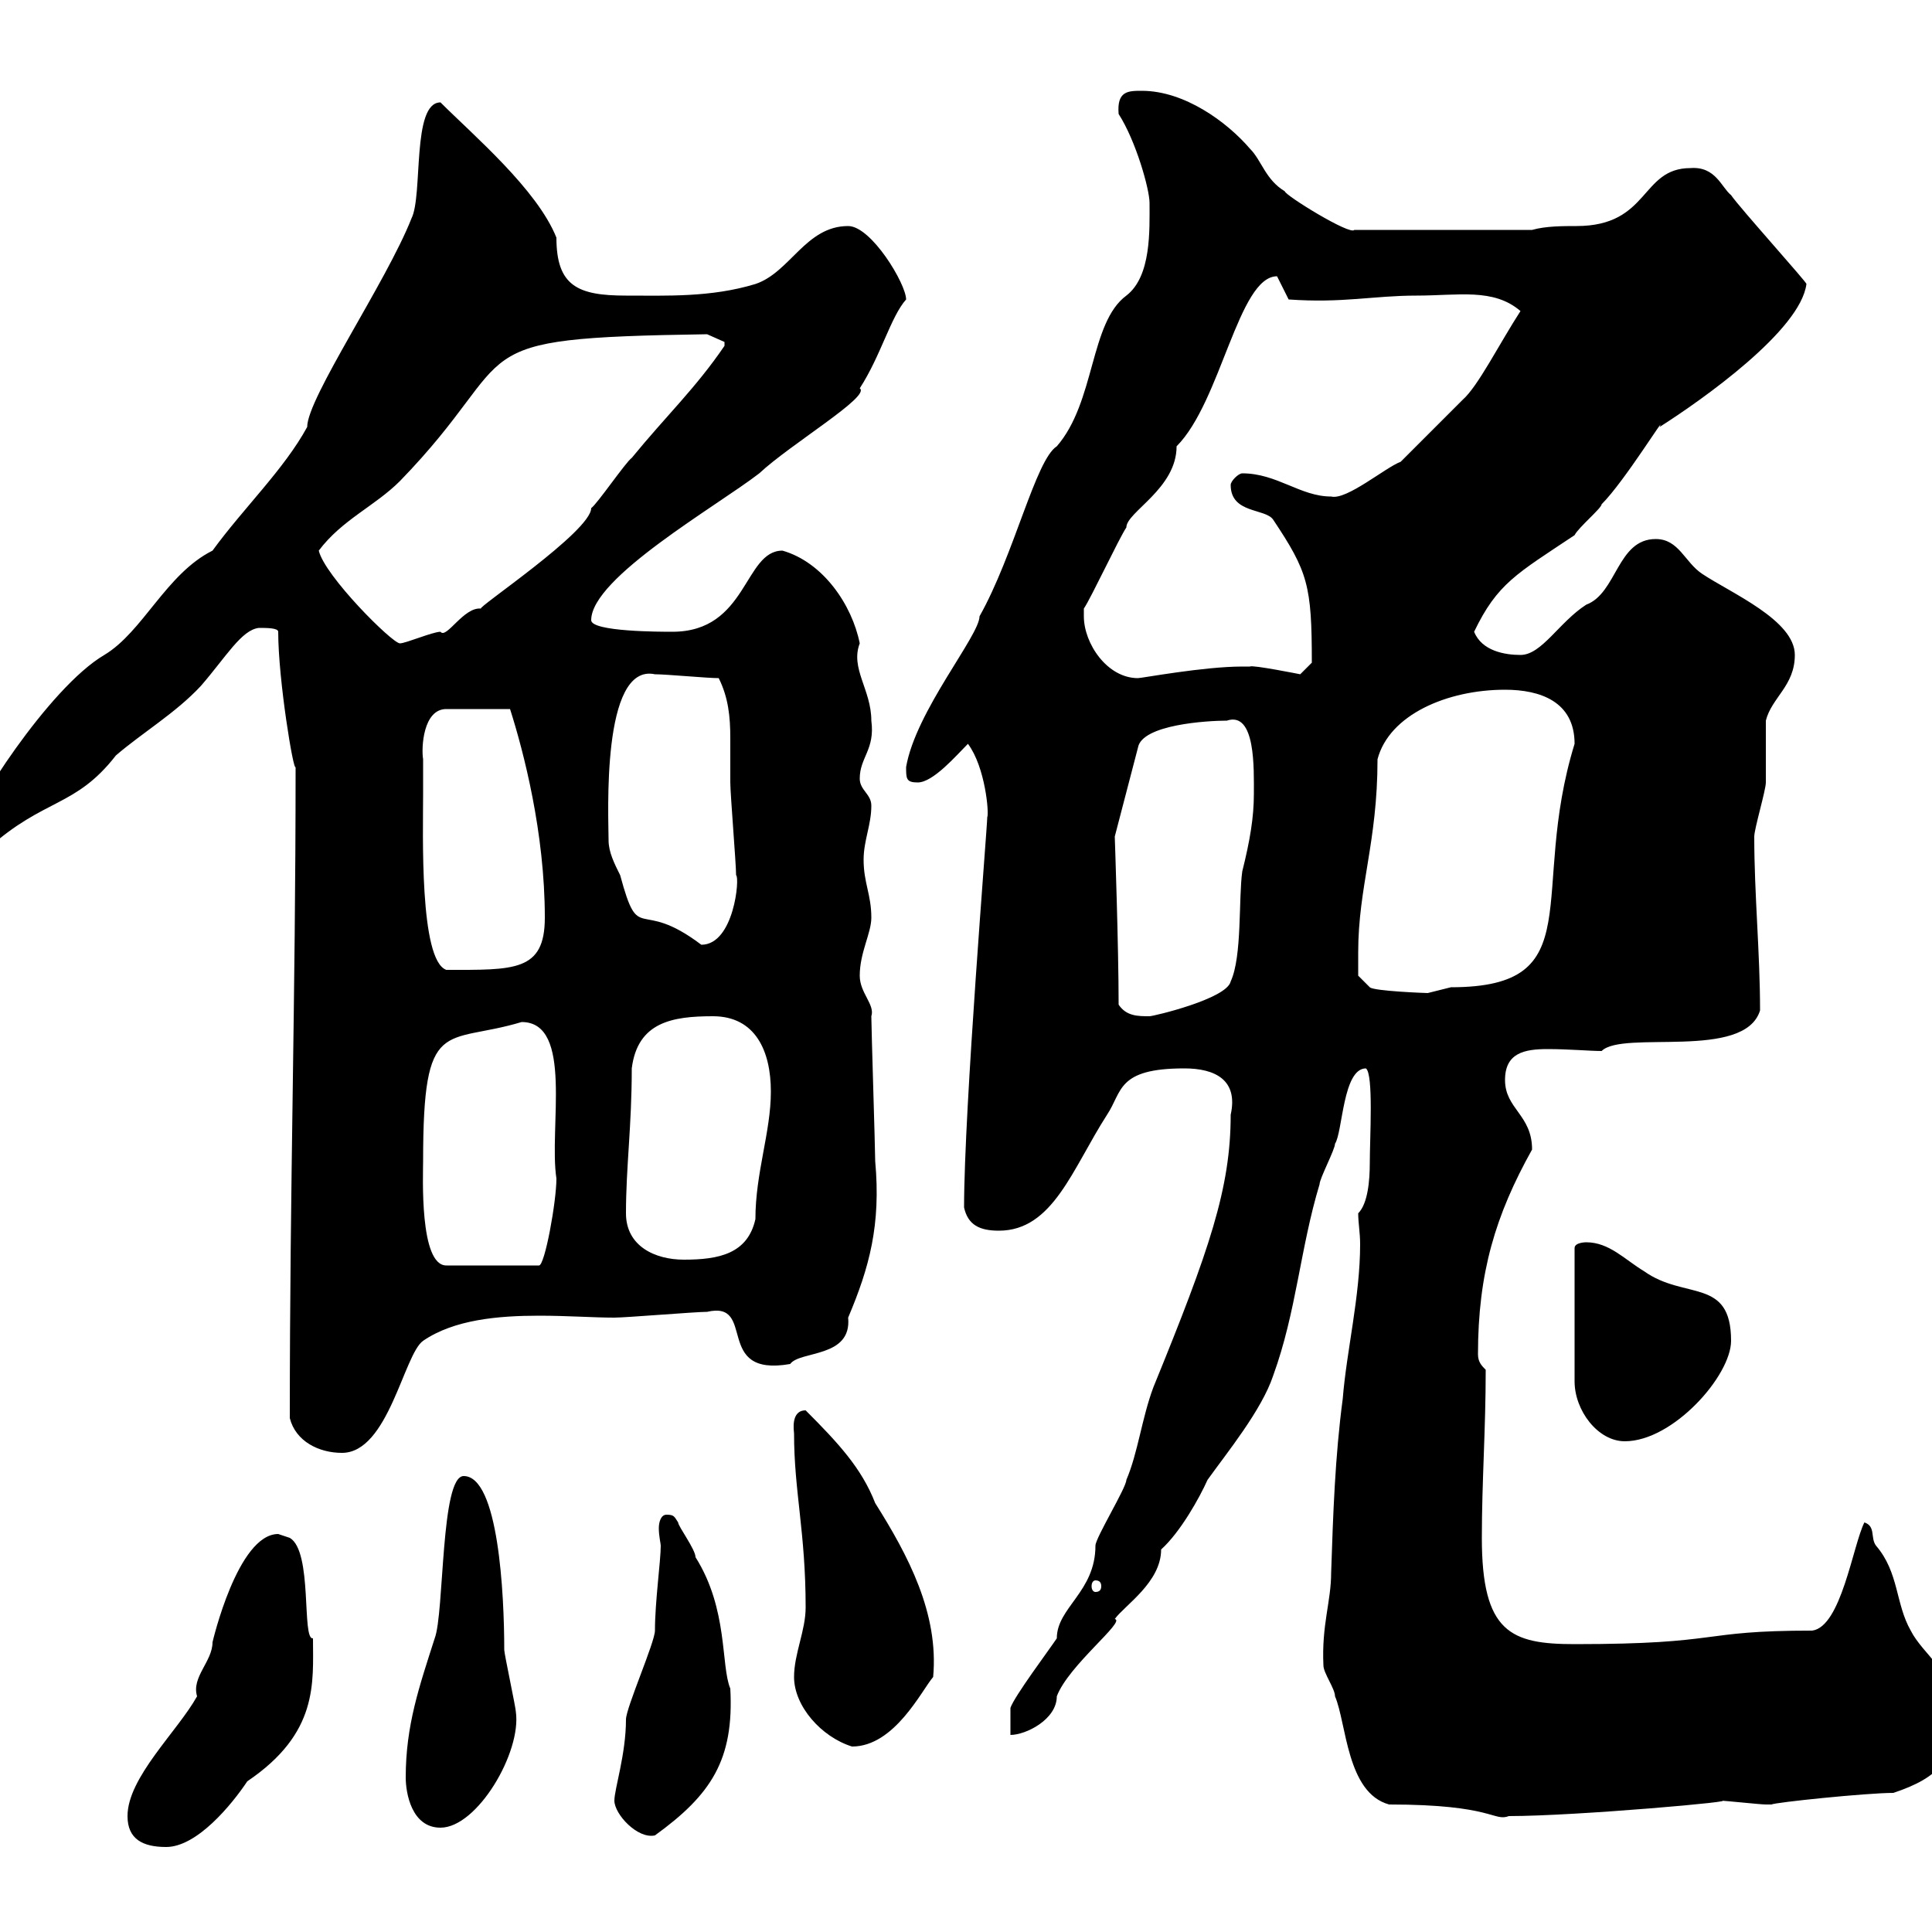 <svg xmlns="http://www.w3.org/2000/svg" xmlns:xlink="http://www.w3.org/1999/xlink" width="300" height="300"><path d="M19.80 282C19.80 285.60 22.20 286.80 25.80 286.80C30.60 286.80 36 280.20 38.40 276.60C49.50 269.10 48.60 261.30 48.60 254.40C46.80 254.70 48.60 240.90 45 238.80C45 238.80 43.20 238.20 43.20 238.20C36.90 238.20 33 255 33 255C33 258 29.70 260.40 30.60 263.40C27.60 268.80 19.80 276 19.80 282ZM95.40 279.60C95.40 281.70 99 285.60 101.70 285C110.40 278.70 114 273.30 113.40 262.20C111.90 258.60 113.10 249.90 108 241.80C108 240.60 105.30 237 105.30 236.40C104.70 235.50 104.70 235.20 103.50 235.20C102.60 235.20 102.30 236.40 102.30 237.30C102.30 238.50 102.60 239.70 102.60 240C102.60 242.40 101.70 248.70 101.70 253.20C101.70 255 97.20 265.20 97.20 267C97.20 272.40 95.40 277.80 95.40 279.60ZM63 276C63 278.40 63.90 283.80 68.40 283.80C74.10 283.80 81 272.10 80.10 265.80C80.10 265.20 78.30 256.80 78.30 256.20C78.30 247.50 77.40 229.20 72 229.20C68.40 229.20 69 250.50 67.50 254.40C65.10 261.90 63 267.90 63 276ZM215.70 280.20C231.90 280.20 231.90 282.90 234.30 282C244.80 282 271.50 279.60 267 279.60C267.90 279.60 273.30 280.20 274.20 280.20C274.20 280.20 274.20 280.20 275.10 280.20C275.40 279.90 289.80 278.40 294 278.40C301.20 276 303.90 273 303.90 265.20C303.90 260.40 298.50 256.80 296.70 253.20C294.30 249 294.90 244.20 291.30 240C290.40 238.80 291.30 237 289.50 236.40C287.70 240 285.90 252.60 281.40 253.20C263.40 253.20 267.90 255.30 244.50 255.30C234.60 255.30 230.10 253.50 230.10 238.80C230.10 230.10 230.70 222 230.70 212.70C230.10 212.10 229.50 211.50 229.50 210.30C229.50 197.70 232.20 188.70 237.90 178.50C237.90 173.10 233.70 172.20 233.70 167.70C233.70 163.50 236.70 162.90 240.30 162.90C243.60 162.90 246.90 163.20 248.70 163.20C252 159.90 270.90 164.70 273.30 156.90C273.30 147.90 272.40 138.90 272.40 129.90C272.40 128.70 274.20 122.70 274.20 121.50C274.20 119.70 274.20 113.70 274.20 111.90C275.10 108.30 278.70 106.50 278.70 101.70C278.70 96.30 268.80 92.10 264.30 89.10C261.60 87.30 260.70 83.70 257.10 83.70C251.10 83.70 251.10 92.10 246.30 93.90C242.10 96.60 239.40 101.70 236.10 101.70C233.70 101.70 230.10 101.10 228.90 98.10C232.50 90.60 235.50 89.10 244.50 83.10C245.10 81.90 248.70 78.90 248.70 78.30C252.30 74.70 258.90 63.90 257.70 66.30C264.30 62.10 279.60 51.30 280.50 44.10C280.80 44.10 270 32.10 268.80 30.30C267.30 29.10 266.40 25.80 262.50 26.10C254.70 26.10 256.20 35.10 244.80 35.10C242.70 35.10 240 35.10 237.90 35.70L210.30 35.70C209.70 36.60 199.50 30.30 199.50 29.70C196.50 27.90 195.90 24.90 194.10 23.10C190.50 18.90 183.90 14.10 177.30 14.10C175.20 14.10 173.40 14.10 173.70 17.70C176.40 21.90 178.50 29.40 178.50 31.50C178.50 35.70 178.80 42.90 174.90 45.90C169.20 50.10 170.10 62.40 164.10 69.30C160.80 71.40 157.50 86.10 152.10 95.70C152.10 98.70 142.20 110.40 140.70 119.10C140.70 120.90 140.70 121.50 142.50 121.50C144.90 121.50 148.50 117.30 150.30 115.50C153 119.10 153.60 126.30 153.30 126.90C153.30 128.40 149.70 172.20 149.70 187.50C150.30 190.20 152.10 191.10 155.10 191.10C163.50 191.10 166.50 181.50 171.90 173.10C174.30 169.50 173.40 165.90 183.90 165.90C188.70 165.90 192.30 167.70 191.10 173.10C191.10 184.50 187.80 194.10 179.10 215.40C177.30 220.20 176.70 225.60 174.90 229.80C174.90 231 170.10 238.80 170.10 240C170.10 247.20 164.10 249.60 164.10 254.40C162.90 256.20 157.50 263.40 156.90 265.20L156.90 269.40C159.30 269.40 164.10 267 164.10 263.40C165.90 258.60 174.90 251.70 173.10 251.40C174.60 249.30 180.30 245.70 180.30 240.60C183.30 237.90 186.30 232.50 187.50 229.80C190.50 225.60 195.90 219 197.70 213.60C201.30 203.70 201.90 193.80 204.90 183.90C204.90 183 207.30 178.50 207.30 177.60C208.50 175.80 208.50 165.90 212.10 165.90C213.30 166.80 212.70 176.70 212.70 180.60C212.70 183.30 212.40 186.90 210.90 188.40C210.90 189.90 211.20 191.40 211.20 193.20C211.20 201.30 209.10 209.70 208.50 217.20C207.30 226.20 207 235.20 206.70 244.20C206.70 248.70 205.20 252.30 205.50 258.60C205.50 259.80 207.30 262.20 207.30 263.40C209.10 267.60 209.10 278.40 215.70 280.20ZM123.30 260.40C123.30 264.90 127.50 269.70 132.30 271.20C138.90 271.20 143.10 262.50 144.90 260.40C145.80 250.50 141 241.50 135.90 233.40C133.80 228 130.20 224.10 125.10 219C122.70 219 123.30 222.30 123.30 222.60C123.30 231.60 125.10 237.90 125.10 249.60C125.10 253.20 123.30 256.80 123.30 260.40ZM170.10 245.40C170.70 245.40 171 245.70 171 246.30C171 246.90 170.70 247.20 170.10 247.20C169.80 247.20 169.50 246.90 169.50 246.30C169.50 245.70 169.80 245.40 170.10 245.40ZM45 220.20C45.90 223.80 49.50 225.60 53.10 225.60C60.30 225.60 62.70 210.30 65.70 208.20C70.50 204.90 77.40 204.30 83.70 204.30C88.20 204.30 92.10 204.60 95.40 204.60C97.20 204.60 108 203.70 109.80 203.70C117.60 201.90 110.70 213.90 122.70 211.80C124.20 209.70 132.30 210.90 131.70 204.60C135 196.80 136.80 190.20 135.90 180.30C135.90 178.50 135.30 159.60 135.30 157.80C135.90 156 133.50 154.20 133.50 151.50C133.50 147.90 135.30 144.90 135.30 142.50C135.30 138.90 134.10 137.10 134.10 133.50C134.10 130.50 135.30 128.10 135.30 125.10C135.30 123.30 133.50 122.70 133.50 120.90C133.50 117.60 135.90 116.40 135.30 111.90C135.30 107.10 132 103.80 133.50 99.90C132.30 93.90 127.80 87.30 121.50 85.50C115.50 85.50 116.10 98.10 104.40 98.10C102.60 98.10 91.80 98.10 91.80 96.30C91.80 89.70 111.30 78.60 117.90 73.50C122.70 69 135.30 61.50 133.50 60.30C136.80 55.20 138.30 49.20 140.70 46.50C140.70 44.10 135.30 35.10 131.70 35.10C125.10 35.10 122.70 42.30 117.30 44.10C110.40 46.20 103.50 45.90 97.20 45.90C89.70 45.90 86.40 44.40 86.40 36.90C83.40 29.40 73.50 21 68.40 15.90C63.90 15.90 65.70 30.30 63.90 33.90C60 43.80 47.70 61.80 47.70 66.30C44.10 72.90 37.80 78.90 33 85.50C25.80 89.10 22.20 98.10 16.20 101.70C7.50 106.80-4.80 126.30-4.80 128.70C-4.80 130.80-4.80 132-1.80 131.70C6.90 123.90 11.70 125.40 18 117.30C22.20 113.70 27.30 110.70 31.20 106.50C35.10 102 37.50 97.80 40.20 97.50C41.40 97.50 43.20 97.50 43.20 98.10C43.20 105.60 45.60 120 45.90 119.10C45.90 155.70 45 183.30 45 220.20ZM246.30 192.90C246.30 192.90 244.50 192.90 244.50 193.80L244.50 214.50C244.50 219 248.10 223.80 252.30 223.80C259.80 223.80 268.80 213.60 268.80 208.20C268.80 198.30 261.60 201.90 255.30 197.40C252.30 195.60 249.90 192.90 246.30 192.90ZM65.70 180.30C65.70 157.50 69 162.30 81 158.70C89.10 158.70 85.20 175.20 86.40 183C86.40 186.60 84.60 196.50 83.70 196.50L69.30 196.50C65.10 196.50 65.70 182.40 65.70 180.30ZM97.20 188.40C97.20 181.20 98.10 174.90 98.10 165.90C99 158.70 104.40 157.80 110.70 157.80C117.30 157.80 119.70 163.20 119.70 169.50C119.70 175.80 117.30 182.10 117.30 189.30C116.10 194.70 111.60 195.60 106.20 195.60C101.70 195.60 97.20 193.50 97.20 188.40ZM173.70 156C173.70 147 173.10 129.90 173.10 129.90L176.70 116.10C177.30 112.50 187.50 111.90 190.50 111.90C195 110.40 194.70 119.40 194.70 123.30C194.70 126.90 194.10 130.50 192.90 135.30C192.30 139.50 192.90 148.50 191.10 152.40C190.50 155.10 179.10 157.80 178.50 157.80C176.70 157.80 174.90 157.80 173.70 156ZM210.90 147.90C210.90 137.70 213.90 130.80 213.90 117.90C215.70 111 224.70 107.10 233.70 107.10C239.10 107.10 244.50 108.90 244.50 115.50C237.30 138.90 247.20 153.30 225.30 153.30C225.30 153.30 221.70 154.20 221.70 154.20C221.40 154.20 213.30 153.90 212.70 153.30L210.90 151.50C210.90 151.50 210.90 148.50 210.90 147.90ZM65.70 117.90C65.40 116.10 65.70 110.10 69.30 110.10L79.20 110.10C81.30 116.70 84.60 129.30 84.60 142.50C84.60 150.90 79.80 150.60 69.30 150.60C65.10 149.10 65.70 129.30 65.70 123.30C65.70 123.30 65.70 119.70 65.70 117.90ZM94.50 130.50C94.50 126.90 93.30 102.90 101.70 104.70C103.50 104.70 109.80 105.30 111.60 105.30C113.10 108.30 113.40 111.30 113.40 114.60C113.40 117.30 113.40 119.70 113.40 121.50C113.40 123.30 114.30 134.10 114.30 135.90C114.90 136.20 114 146.70 108.90 146.70C99 139.20 99.30 147 96.30 135.90C95.40 134.10 94.50 132.30 94.50 130.50ZM168.30 95.70C168.30 95.70 168.30 94.50 168.30 94.50C169.50 92.70 173.70 83.70 174.90 81.90C174.90 79.50 182.70 75.90 182.70 69.30C189.60 62.40 192.30 42.90 198.30 42.90L200.10 46.50C208.50 47.10 213.30 45.90 219.90 45.90C226.50 45.90 231.90 44.70 236.10 48.30C232.80 53.40 229.50 60 227.10 62.10C225.30 63.90 218.10 71.10 217.50 71.70C215.10 72.60 209.10 77.70 206.70 77.10C201.90 77.10 198.30 73.50 192.90 73.50C192.30 73.50 191.10 74.70 191.10 75.30C191.10 79.80 196.50 78.90 197.70 80.70C203.10 88.80 203.70 90.90 203.70 102.90C203.70 102.90 201.90 104.70 201.90 104.70C201.90 104.70 194.40 103.20 194.10 103.50C194.10 103.50 192.90 103.50 192.90 103.50C186.90 103.50 177.30 105.30 176.70 105.30C171.90 105.30 168.30 99.90 168.30 95.70ZM49.50 85.50C53.10 80.70 58.20 78.60 62.10 74.70C81.90 54.30 69.90 52.50 109.80 51.90C109.80 51.90 112.50 53.10 112.50 53.10C112.50 53.70 112.50 53.70 112.50 53.70C108 60.30 103.50 64.50 98.10 71.10C97.20 71.70 92.70 78.30 91.80 78.90C91.80 82.50 73.80 94.50 74.70 94.50C72 94.20 69.30 99.30 68.40 98.10C67.20 98.10 63 99.90 62.10 99.90C60.90 99.90 50.40 89.40 49.50 85.50Z"/></svg>